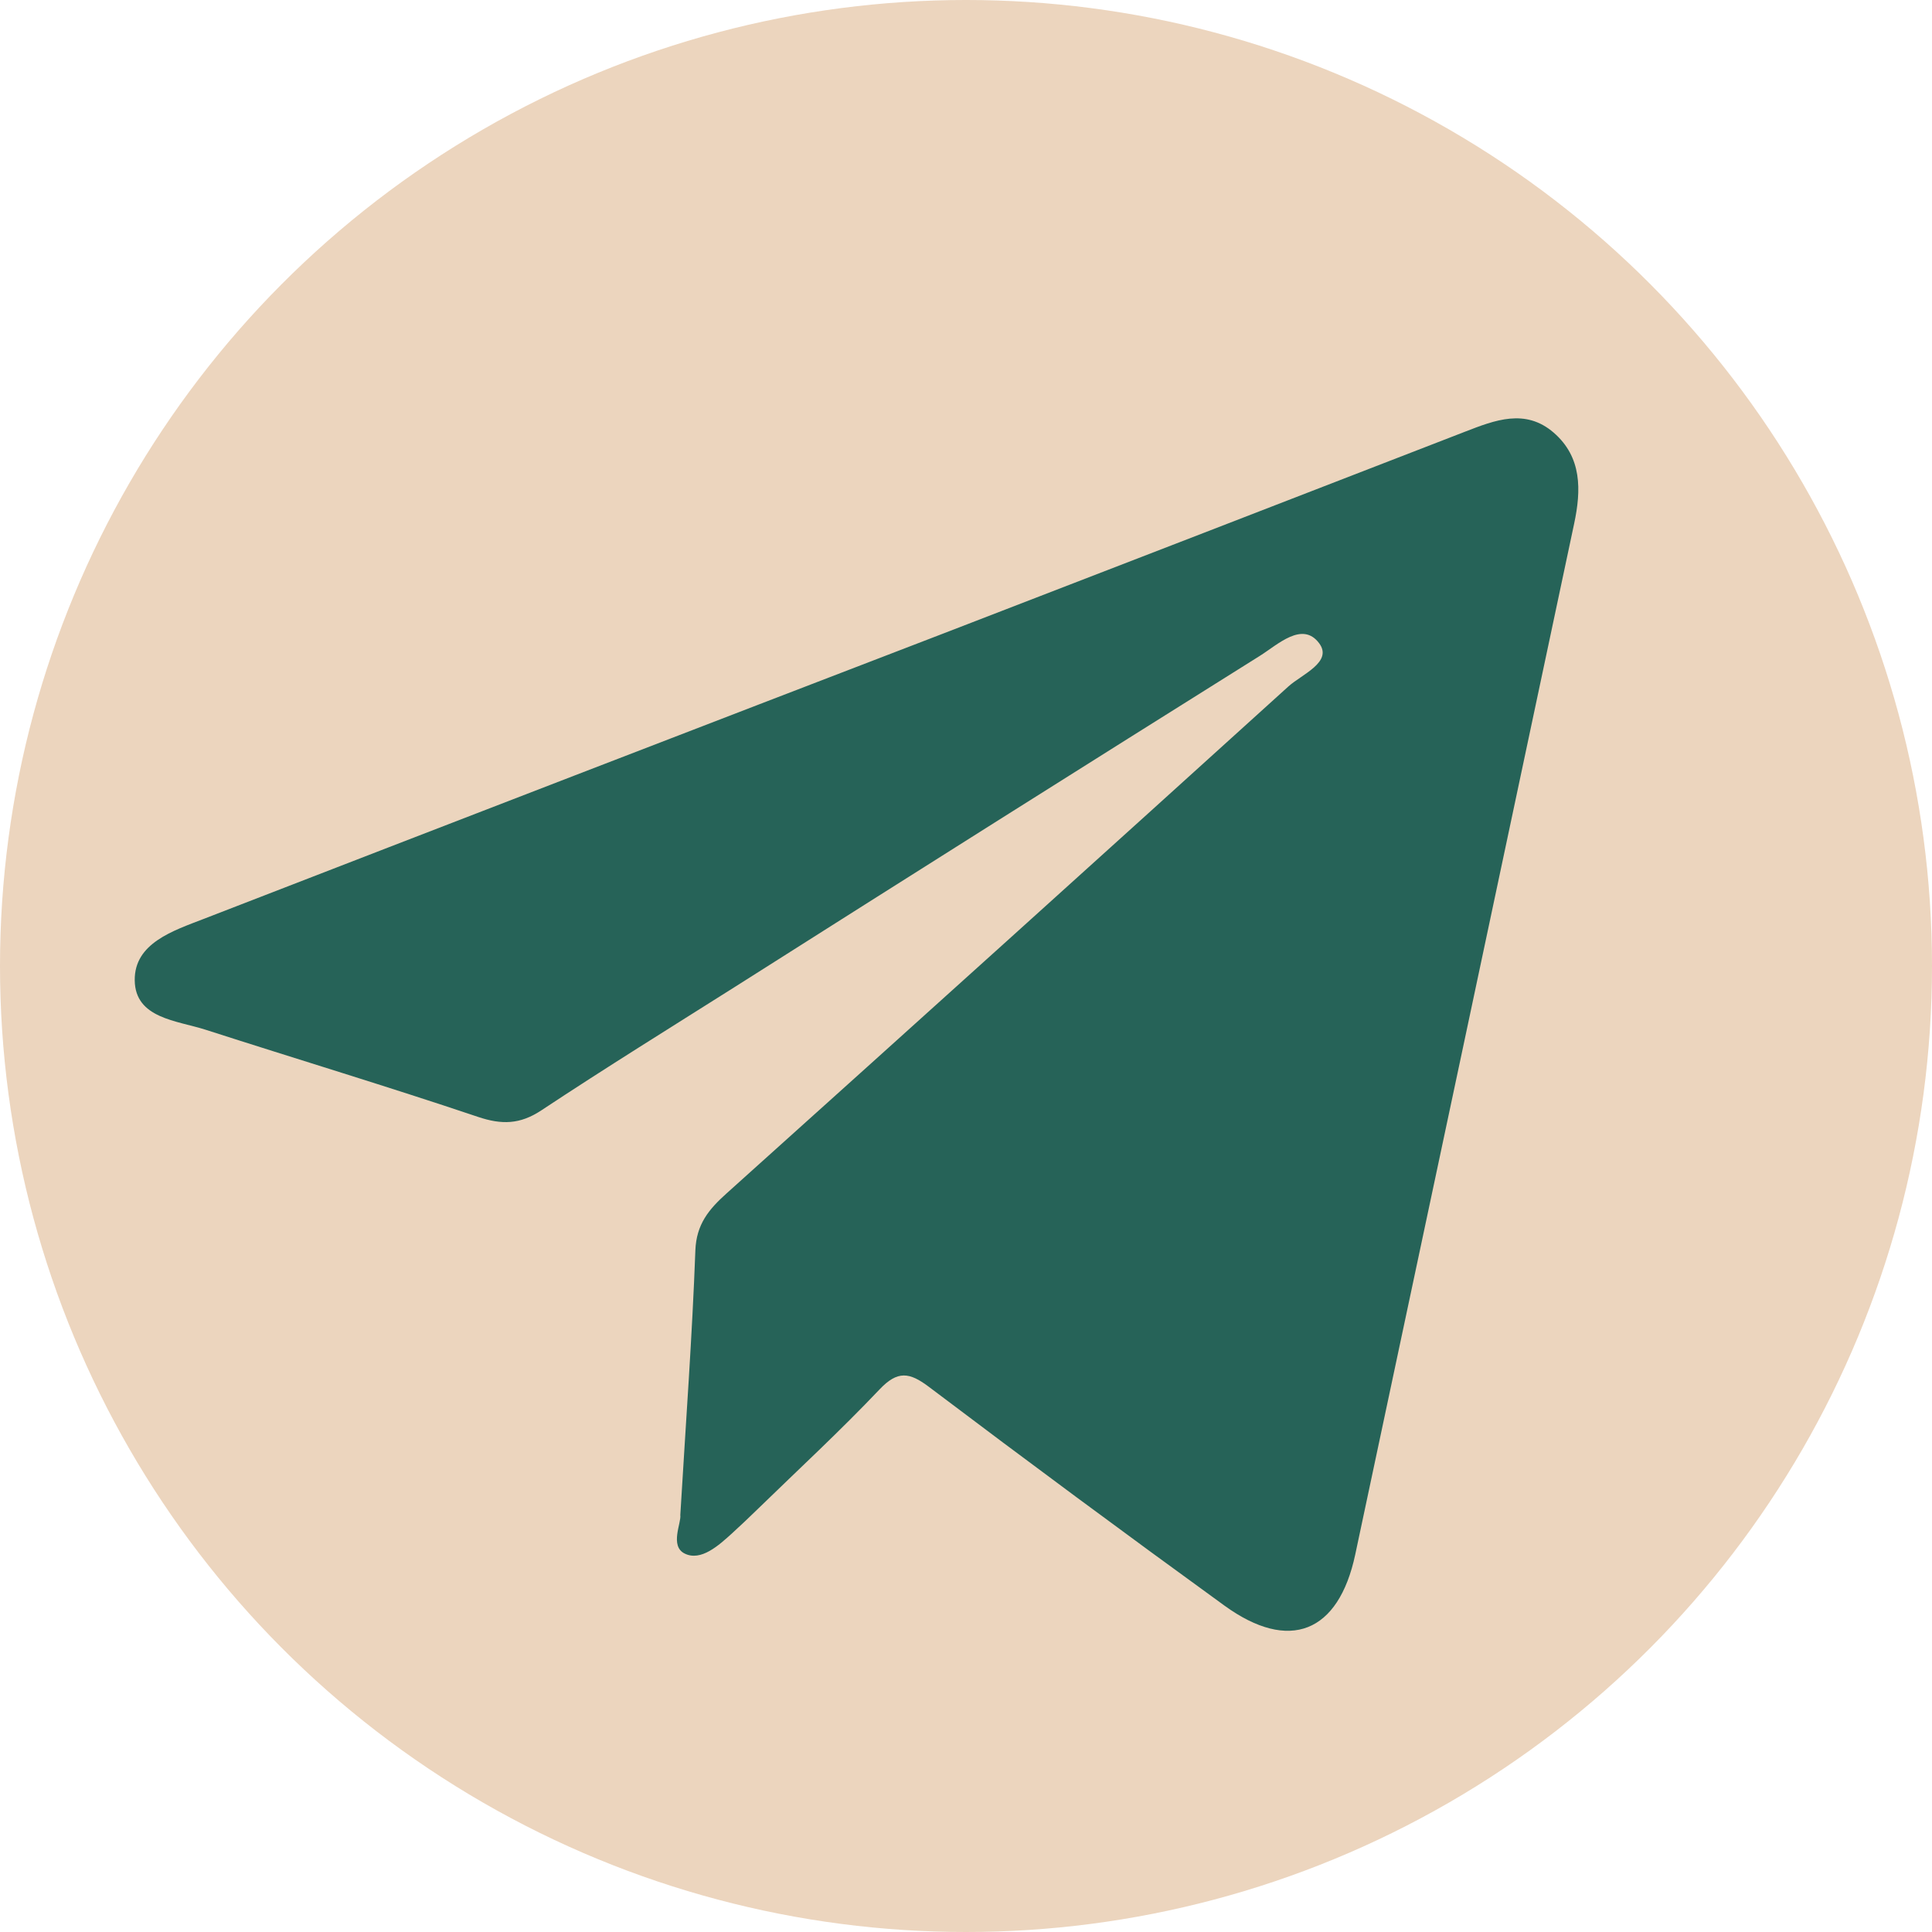 <?xml version="1.0" encoding="UTF-8"?> <svg xmlns="http://www.w3.org/2000/svg" id="Слой_1" data-name="Слой 1" viewBox="0 0 300 300"> <defs> <style>.cls-1{fill:#ecd5be;}.cls-2{fill:#266358;}</style> </defs> <circle class="cls-1" cx="150" cy="150" r="150"></circle> <g id="_4Sribq" data-name="4Sribq"> <path class="cls-2" d="M105.639,235.252c.869-14.573,1.849-27.817,2.337-41.08.15-4.067,2.097-6.393,4.815-8.835q43.714-39.277,87.263-78.738c2.071-1.88,6.968-3.8,4.778-6.725-2.605-3.478-6.43.229-9.21,1.971q-40.75,25.535-81.354,51.304c-10.091,6.378-20.242,12.667-30.194,19.256-3.315,2.195-6.146,2.27-9.856,1.022-14.021-4.716-28.189-8.991-42.273-13.524-4.488-1.444-10.958-1.76-11.024-7.686-.065-5.77,5.976-7.696,10.694-9.524q57.45-22.259,114.961-44.36,40.477-15.623,80.932-31.306c4.599-1.778,9.344-3.657,13.745.152,4.411,3.819,4.279,8.947,3.183,14.116Q227.463,161.348,210.44,241.391c-2.593,12.172-10.246,15.223-20.314,7.924q-23.1-16.75-45.87-33.953c-3.045-2.299-4.877-2.571-7.684.39-6.087,6.421-12.603,12.436-18.95,18.61-1.269,1.235-2.551,2.457-3.86,3.65-2.153,1.963-4.919,4.482-7.452,3.22C103.958,240.062,105.826,236.439,105.639,235.252Z"></path> </g> </svg> 